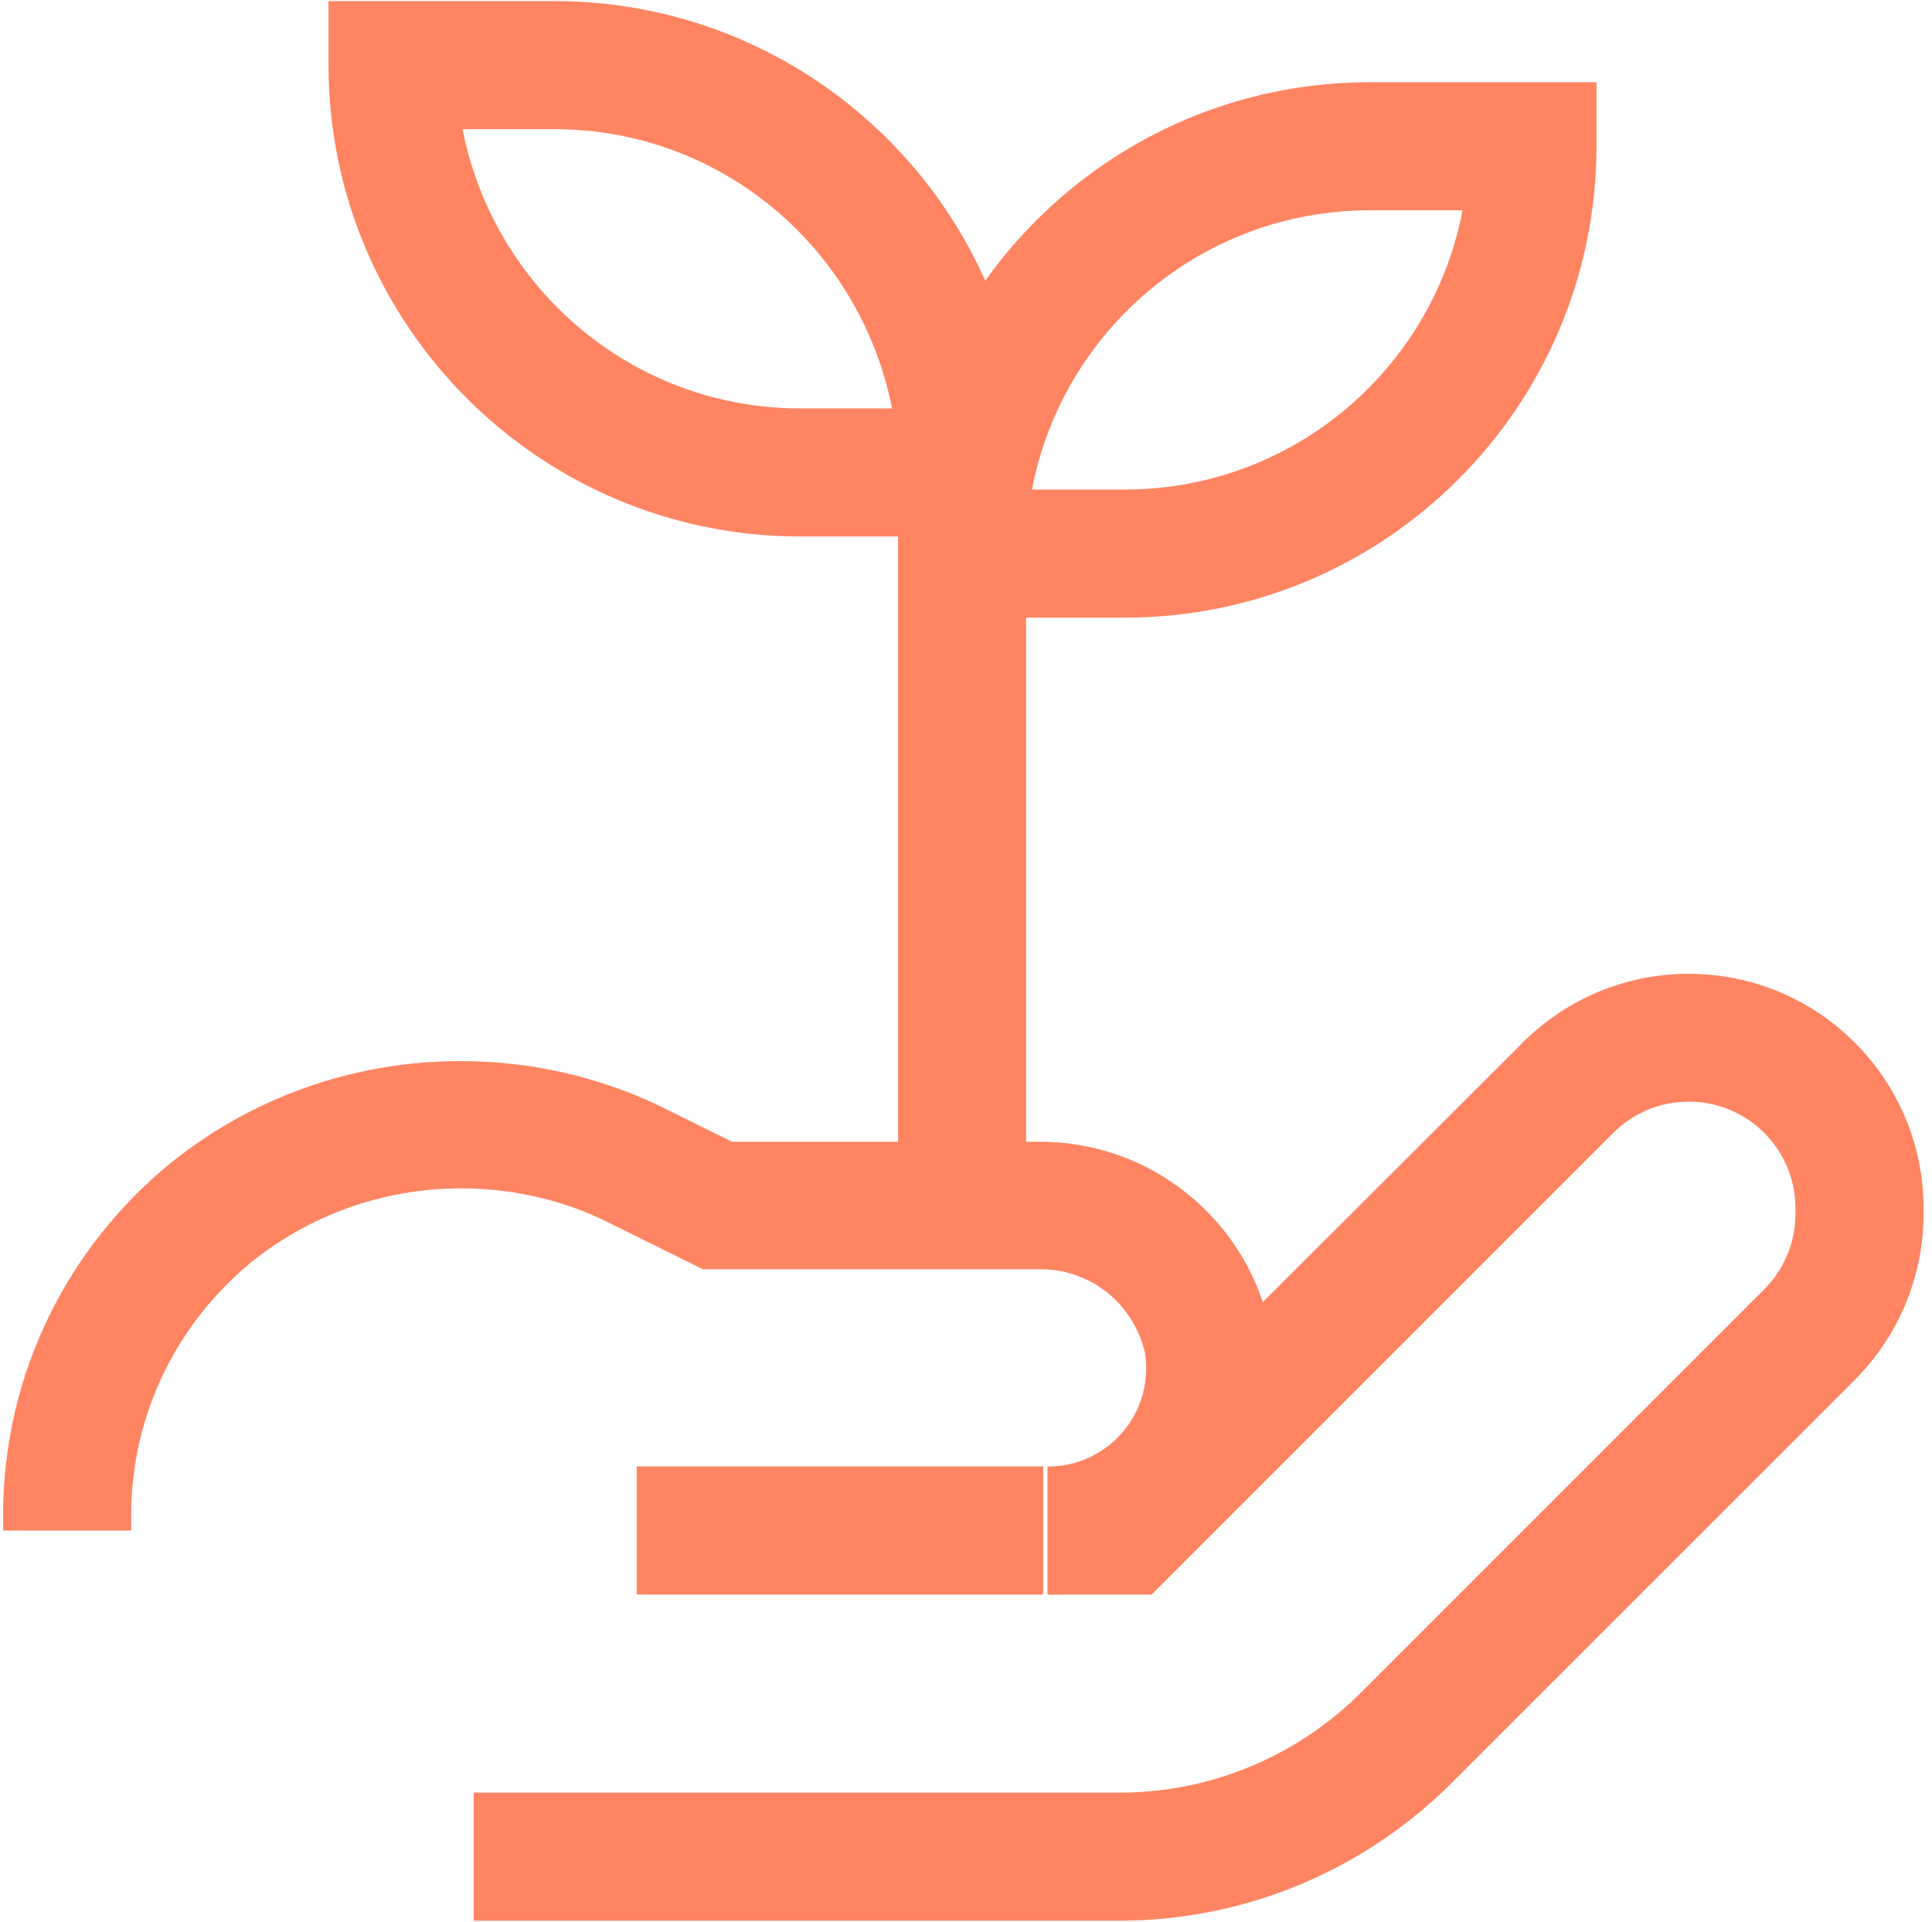 <?xml version="1.0" encoding="UTF-8"?> <svg xmlns="http://www.w3.org/2000/svg" viewBox="0 0 190.00 189.00" data-guides="{&quot;vertical&quot;:[],&quot;horizontal&quot;:[]}"><path fill="#ff8562" stroke="none" fill-opacity="1" stroke-width="1" stroke-opacity="1" id="tSvg9a22c5d9cc" title="Path 2" d="M46.578 188.888C46.578 184.689 46.578 180.49 46.578 176.291C67.74 176.291 88.903 176.291 110.065 176.291C119.375 176.287 127.802 172.507 133.897 166.399C147.087 153.209 160.277 140.019 173.467 126.829C175.387 124.916 176.575 122.269 176.575 119.345C176.575 119.295 176.575 119.246 176.574 119.196C176.574 119.198 176.574 119.201 176.574 119.203C176.574 119.136 176.574 119.069 176.574 119.002C176.575 118.952 176.575 118.893 176.575 118.834C176.575 113.037 171.876 108.337 166.078 108.337C163.085 108.337 160.385 109.59 158.472 111.599C158.471 111.601 158.47 111.602 158.468 111.604C143.397 126.675 128.326 141.746 113.255 156.817C109.84 156.817 106.425 156.817 103.01 156.817C103.01 152.618 103.01 148.419 103.01 144.22C103.041 144.22 103.072 144.22 103.103 144.22C108.419 144.197 112.719 139.883 112.719 134.563C112.719 134.03 112.676 133.506 112.593 132.996C112.595 133.014 112.598 133.033 112.6 133.051C111.522 128.307 107.34 124.82 102.344 124.82C102.268 124.82 102.193 124.82 102.117 124.822C102.121 124.822 102.124 124.822 102.128 124.822C91.127 124.822 80.126 124.822 69.126 124.822C66.083 123.316 63.04 121.81 59.997 120.304C55.726 118.135 50.684 116.865 45.345 116.865C37.531 116.865 30.352 119.586 24.705 124.132C24.726 124.115 24.748 124.099 24.769 124.082C17.502 130.026 12.899 138.993 12.899 149.035C12.899 149.203 12.901 149.369 12.903 149.536C12.903 149.528 12.903 149.519 12.903 149.511C12.903 149.844 12.903 150.177 12.903 150.51C8.704 150.51 4.505 150.51 0.306 150.51C0.306 150.23 0.306 149.951 0.306 149.671C0.304 149.483 0.302 149.262 0.302 149.04C0.302 135.077 6.706 122.609 16.736 114.413C16.763 114.392 16.79 114.371 16.816 114.35C24.543 108.12 34.48 104.349 45.298 104.349C52.666 104.349 59.626 106.099 65.784 109.204C65.697 109.164 65.61 109.125 65.523 109.085C67.681 110.151 69.84 111.218 71.998 112.284C81.954 112.284 91.911 112.284 101.868 112.284C101.989 112.282 102.131 112.281 102.274 112.281C112.413 112.281 121.027 118.81 124.141 127.893C124.157 127.947 124.173 128.001 124.189 128.055C132.59 119.669 140.99 111.282 149.391 102.896C153.603 98.499 159.521 95.766 166.079 95.766C178.833 95.766 189.172 106.105 189.172 118.86C189.172 118.945 189.172 119.031 189.171 119.116C189.171 119.112 189.171 119.107 189.171 119.103C189.172 119.168 189.172 119.245 189.172 119.321C189.172 125.738 186.569 131.546 182.361 135.747C169.179 148.926 155.997 162.105 142.815 175.284C134.436 183.676 122.859 188.872 110.067 188.888C110.066 188.888 110.065 188.888 110.064 188.888C88.902 188.888 67.74 188.888 46.578 188.888ZM102.591 156.809C89.266 156.809 75.942 156.809 62.617 156.809C62.617 152.61 62.617 148.411 62.617 144.212C75.942 144.212 89.266 144.212 102.591 144.212C102.591 148.411 102.591 152.61 102.591 156.809ZM32.302 0.107C39.72 0.107 47.138 0.107 54.556 0.107C80.146 0.136 100.883 20.873 100.911 46.46C100.911 48.56 100.911 50.661 100.911 52.761C93.465 52.761 86.019 52.761 78.574 52.761C53.026 52.671 32.345 31.96 32.302 6.41C32.302 6.408 32.302 6.407 32.302 6.406C32.302 4.306 32.302 2.207 32.302 0.107ZM87.727 40.164C84.636 24.433 70.966 12.726 54.558 12.704C51.534 12.704 48.51 12.704 45.486 12.704C48.578 28.407 62.205 40.098 78.574 40.164C78.577 40.164 78.579 40.164 78.582 40.164C81.63 40.164 84.678 40.164 87.727 40.164ZM110.652 60.739C103.206 60.739 95.761 60.739 88.315 60.739C88.315 58.639 88.315 56.54 88.315 54.441C88.344 28.851 109.08 8.114 134.667 8.085C142.114 8.085 149.561 8.085 157.008 8.085C157.008 10.185 157.008 12.284 157.008 14.383C156.979 39.973 136.242 60.71 110.656 60.739C110.655 60.739 110.653 60.739 110.652 60.739ZM101.499 48.142C104.55 48.142 107.601 48.142 110.652 48.142C127.063 48.12 140.732 36.413 143.788 20.896C143.8 20.825 143.811 20.753 143.823 20.682C140.772 20.682 137.721 20.682 134.67 20.682C118.26 20.704 104.59 32.411 101.534 47.928C101.522 47.999 101.511 48.071 101.499 48.142ZM100.911 118.515C96.712 118.515 92.513 118.515 88.315 118.515C88.315 94.498 88.315 70.481 88.315 46.463C92.513 46.463 96.712 46.463 100.911 46.463C100.911 70.481 100.911 94.498 100.911 118.515Z"></path><defs></defs></svg> 